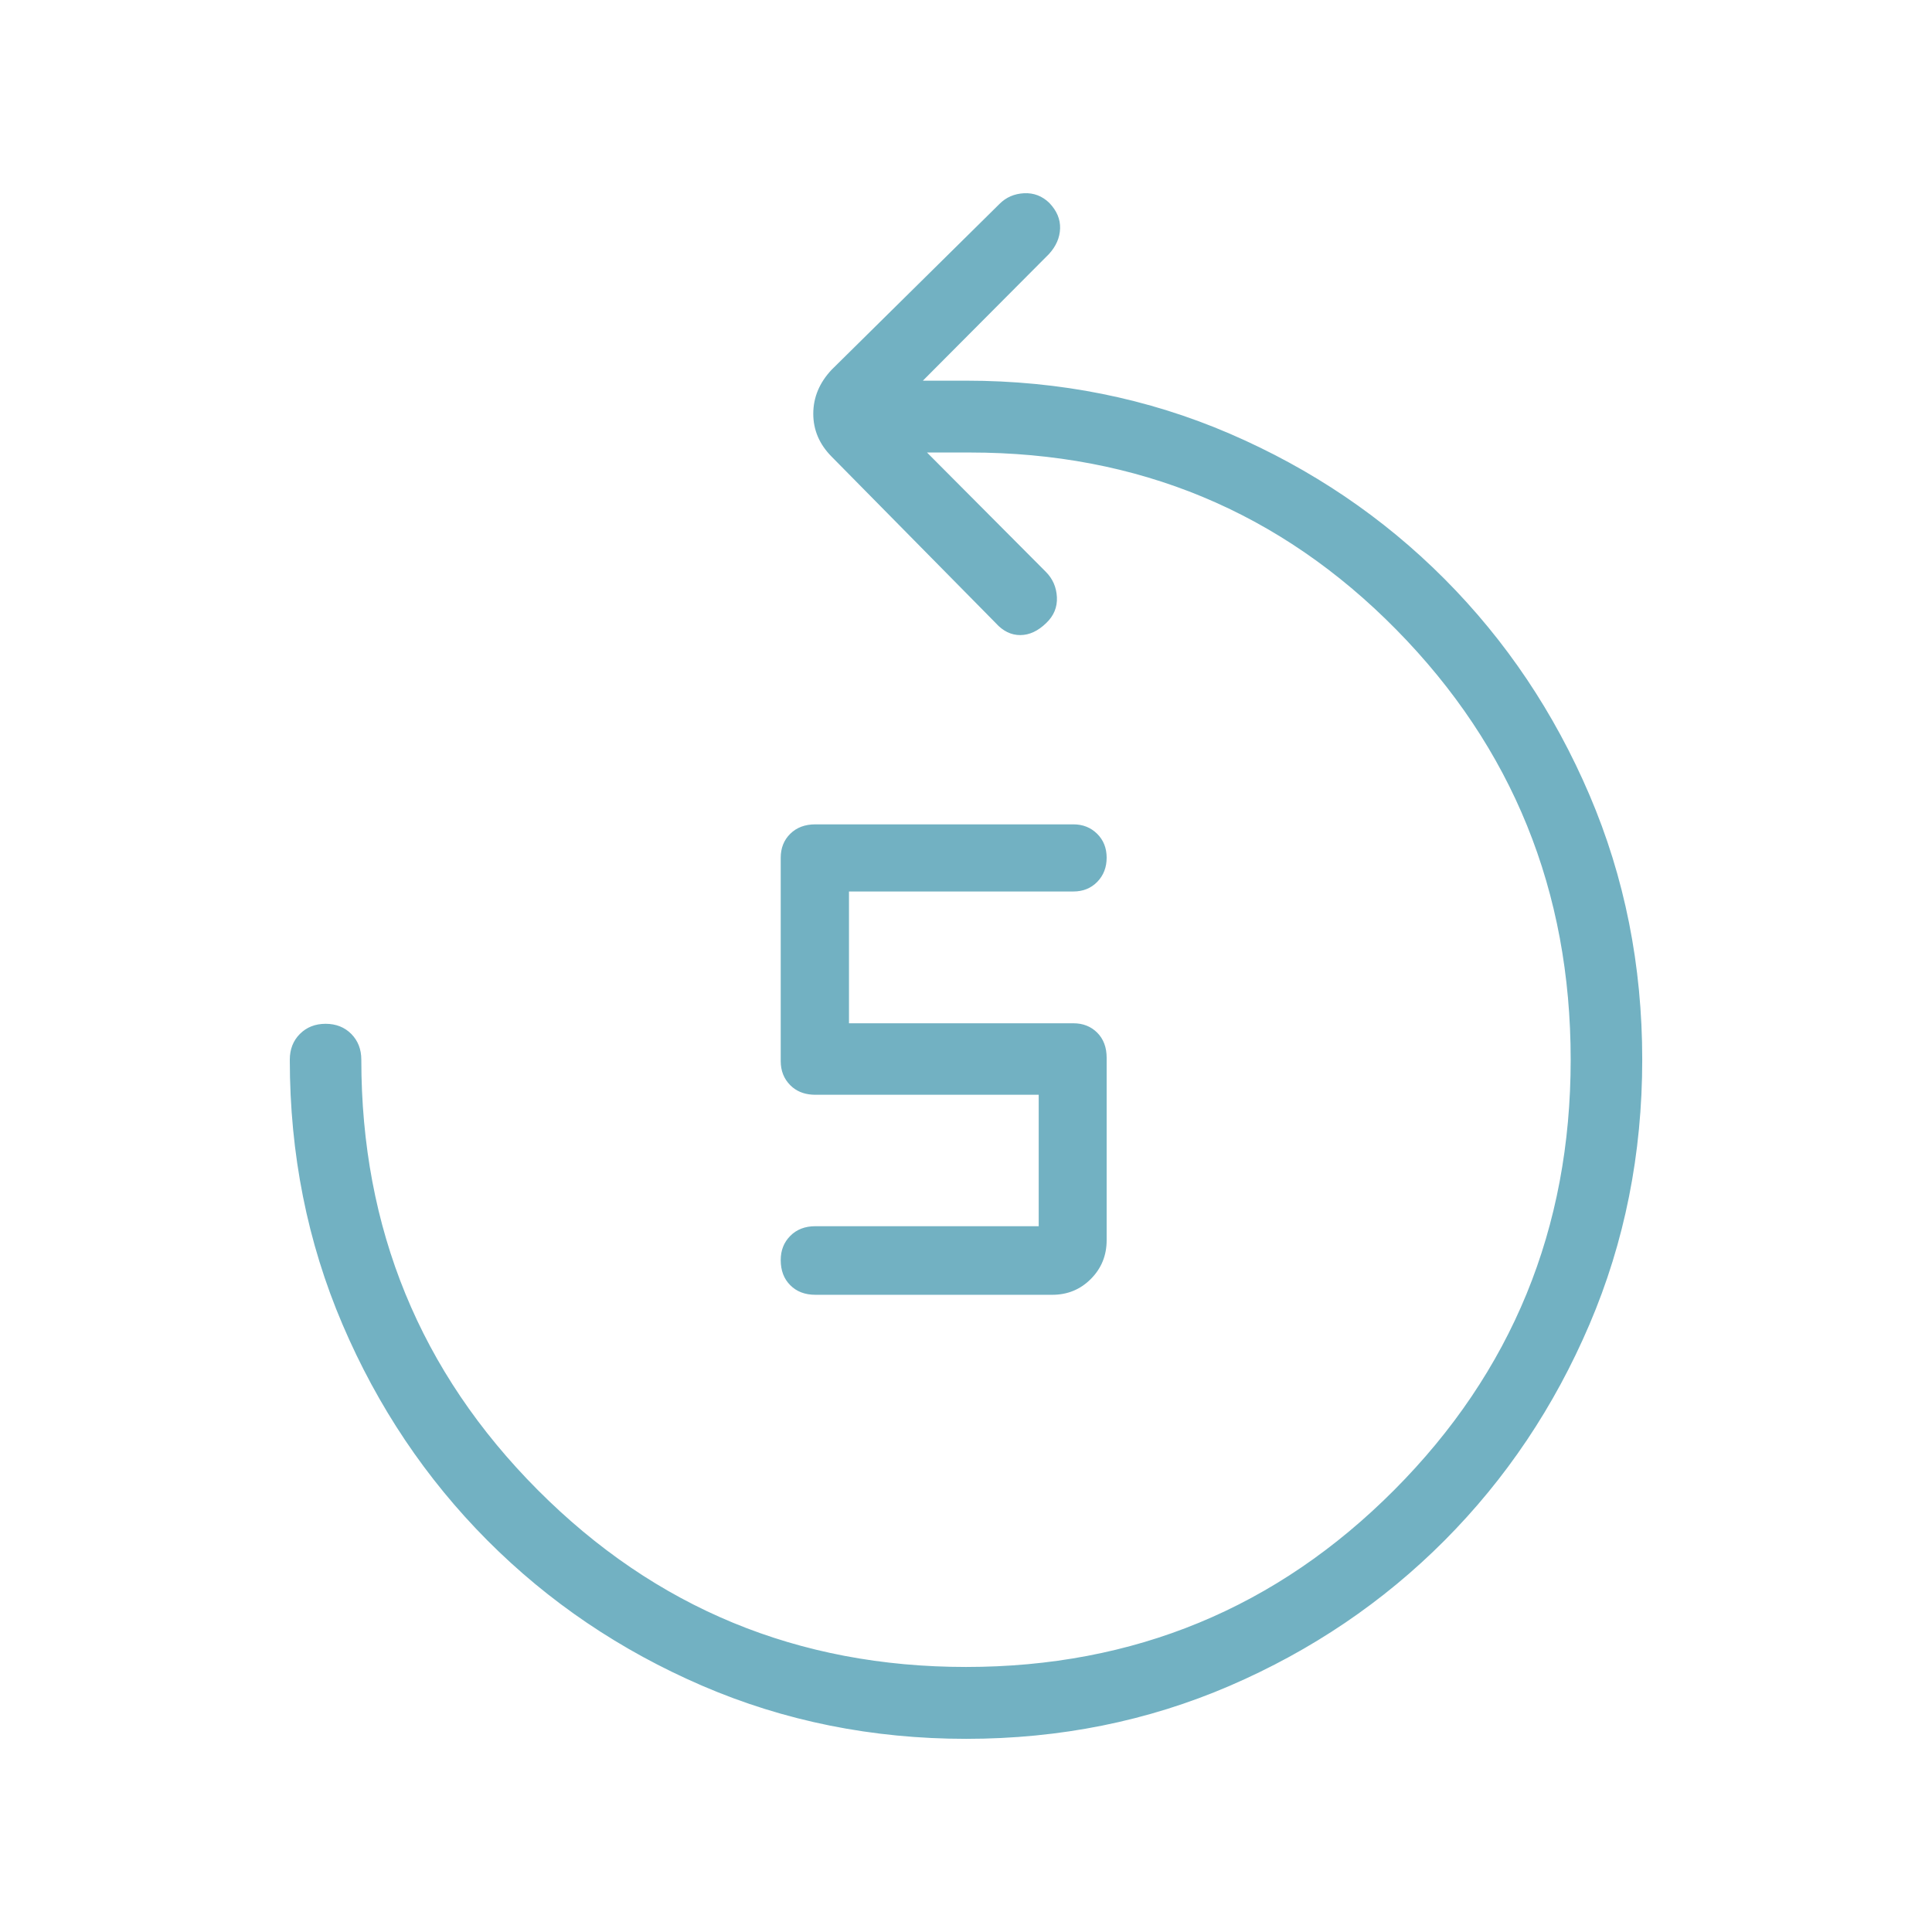 <svg width="60" height="60" viewBox="0 0 60 60" fill="none" xmlns="http://www.w3.org/2000/svg">
<path d="M31.803 6.022C32.099 6.007 32.356 6.106 32.577 6.32V6.321C32.803 6.559 32.91 6.816 32.901 7.095C32.892 7.374 32.781 7.632 32.566 7.87L28.645 11.808L28.61 11.843H30C32.911 11.843 35.637 12.391 38.179 13.486C40.721 14.582 42.945 16.086 44.85 17.999C46.754 19.912 48.252 22.144 49.343 24.696C50.434 27.248 50.98 29.985 50.98 32.908C50.98 35.831 50.434 38.569 49.343 41.123C48.252 43.677 46.754 45.91 44.85 47.823C42.945 49.736 40.721 51.24 38.18 52.336C35.639 53.431 32.913 53.98 30.003 53.98C27.093 53.98 24.366 53.431 21.823 52.336C19.28 51.24 17.055 49.736 15.15 47.823C13.246 45.91 11.748 43.678 10.657 41.125C9.566 38.572 9.021 35.834 9.021 32.911C9.021 32.592 9.123 32.331 9.328 32.125C9.533 31.92 9.794 31.816 10.112 31.816C10.43 31.816 10.691 31.92 10.895 32.125C11.098 32.331 11.2 32.592 11.2 32.911C11.2 38.156 13.028 42.615 16.683 46.285C20.337 49.955 24.777 51.79 30 51.79C35.223 51.79 39.663 49.955 43.317 46.285C46.972 42.615 48.8 38.156 48.8 32.911C48.8 27.666 46.992 23.207 43.376 19.537C39.761 15.867 35.34 14.032 30.117 14.032H28.738L28.773 14.067L32.465 17.774C32.675 17.985 32.787 18.242 32.802 18.547C32.817 18.85 32.709 19.113 32.477 19.334C32.225 19.579 31.962 19.701 31.688 19.702C31.412 19.704 31.164 19.584 30.942 19.34V19.339L25.845 14.17C25.467 13.79 25.278 13.351 25.278 12.85C25.278 12.348 25.466 11.896 25.845 11.494L31.053 6.35C31.255 6.146 31.505 6.038 31.803 6.022ZM25.322 25.622H33.335C33.622 25.622 33.863 25.717 34.057 25.908C34.25 26.099 34.347 26.341 34.347 26.636C34.347 26.931 34.252 27.176 34.062 27.372C33.871 27.567 33.629 27.665 33.335 27.665H26.345V31.8H33.335C33.63 31.8 33.871 31.896 34.062 32.087C34.251 32.278 34.347 32.532 34.347 32.851V38.515C34.347 38.983 34.186 39.38 33.863 39.704C33.541 40.028 33.146 40.19 32.679 40.19H25.322C25.005 40.19 24.75 40.093 24.557 39.898C24.363 39.705 24.267 39.45 24.267 39.132C24.267 38.837 24.363 38.592 24.557 38.397C24.75 38.201 25.005 38.102 25.322 38.102H32.279V33.978H25.322C25.044 33.978 24.815 33.904 24.632 33.755L24.557 33.687C24.363 33.492 24.267 33.248 24.267 32.952V26.639C24.267 26.343 24.363 26.1 24.557 25.909C24.75 25.718 25.005 25.622 25.322 25.622Z" fill="#72B1C2" stroke="#72B1C2" stroke-width="0.042"/>
</svg>
